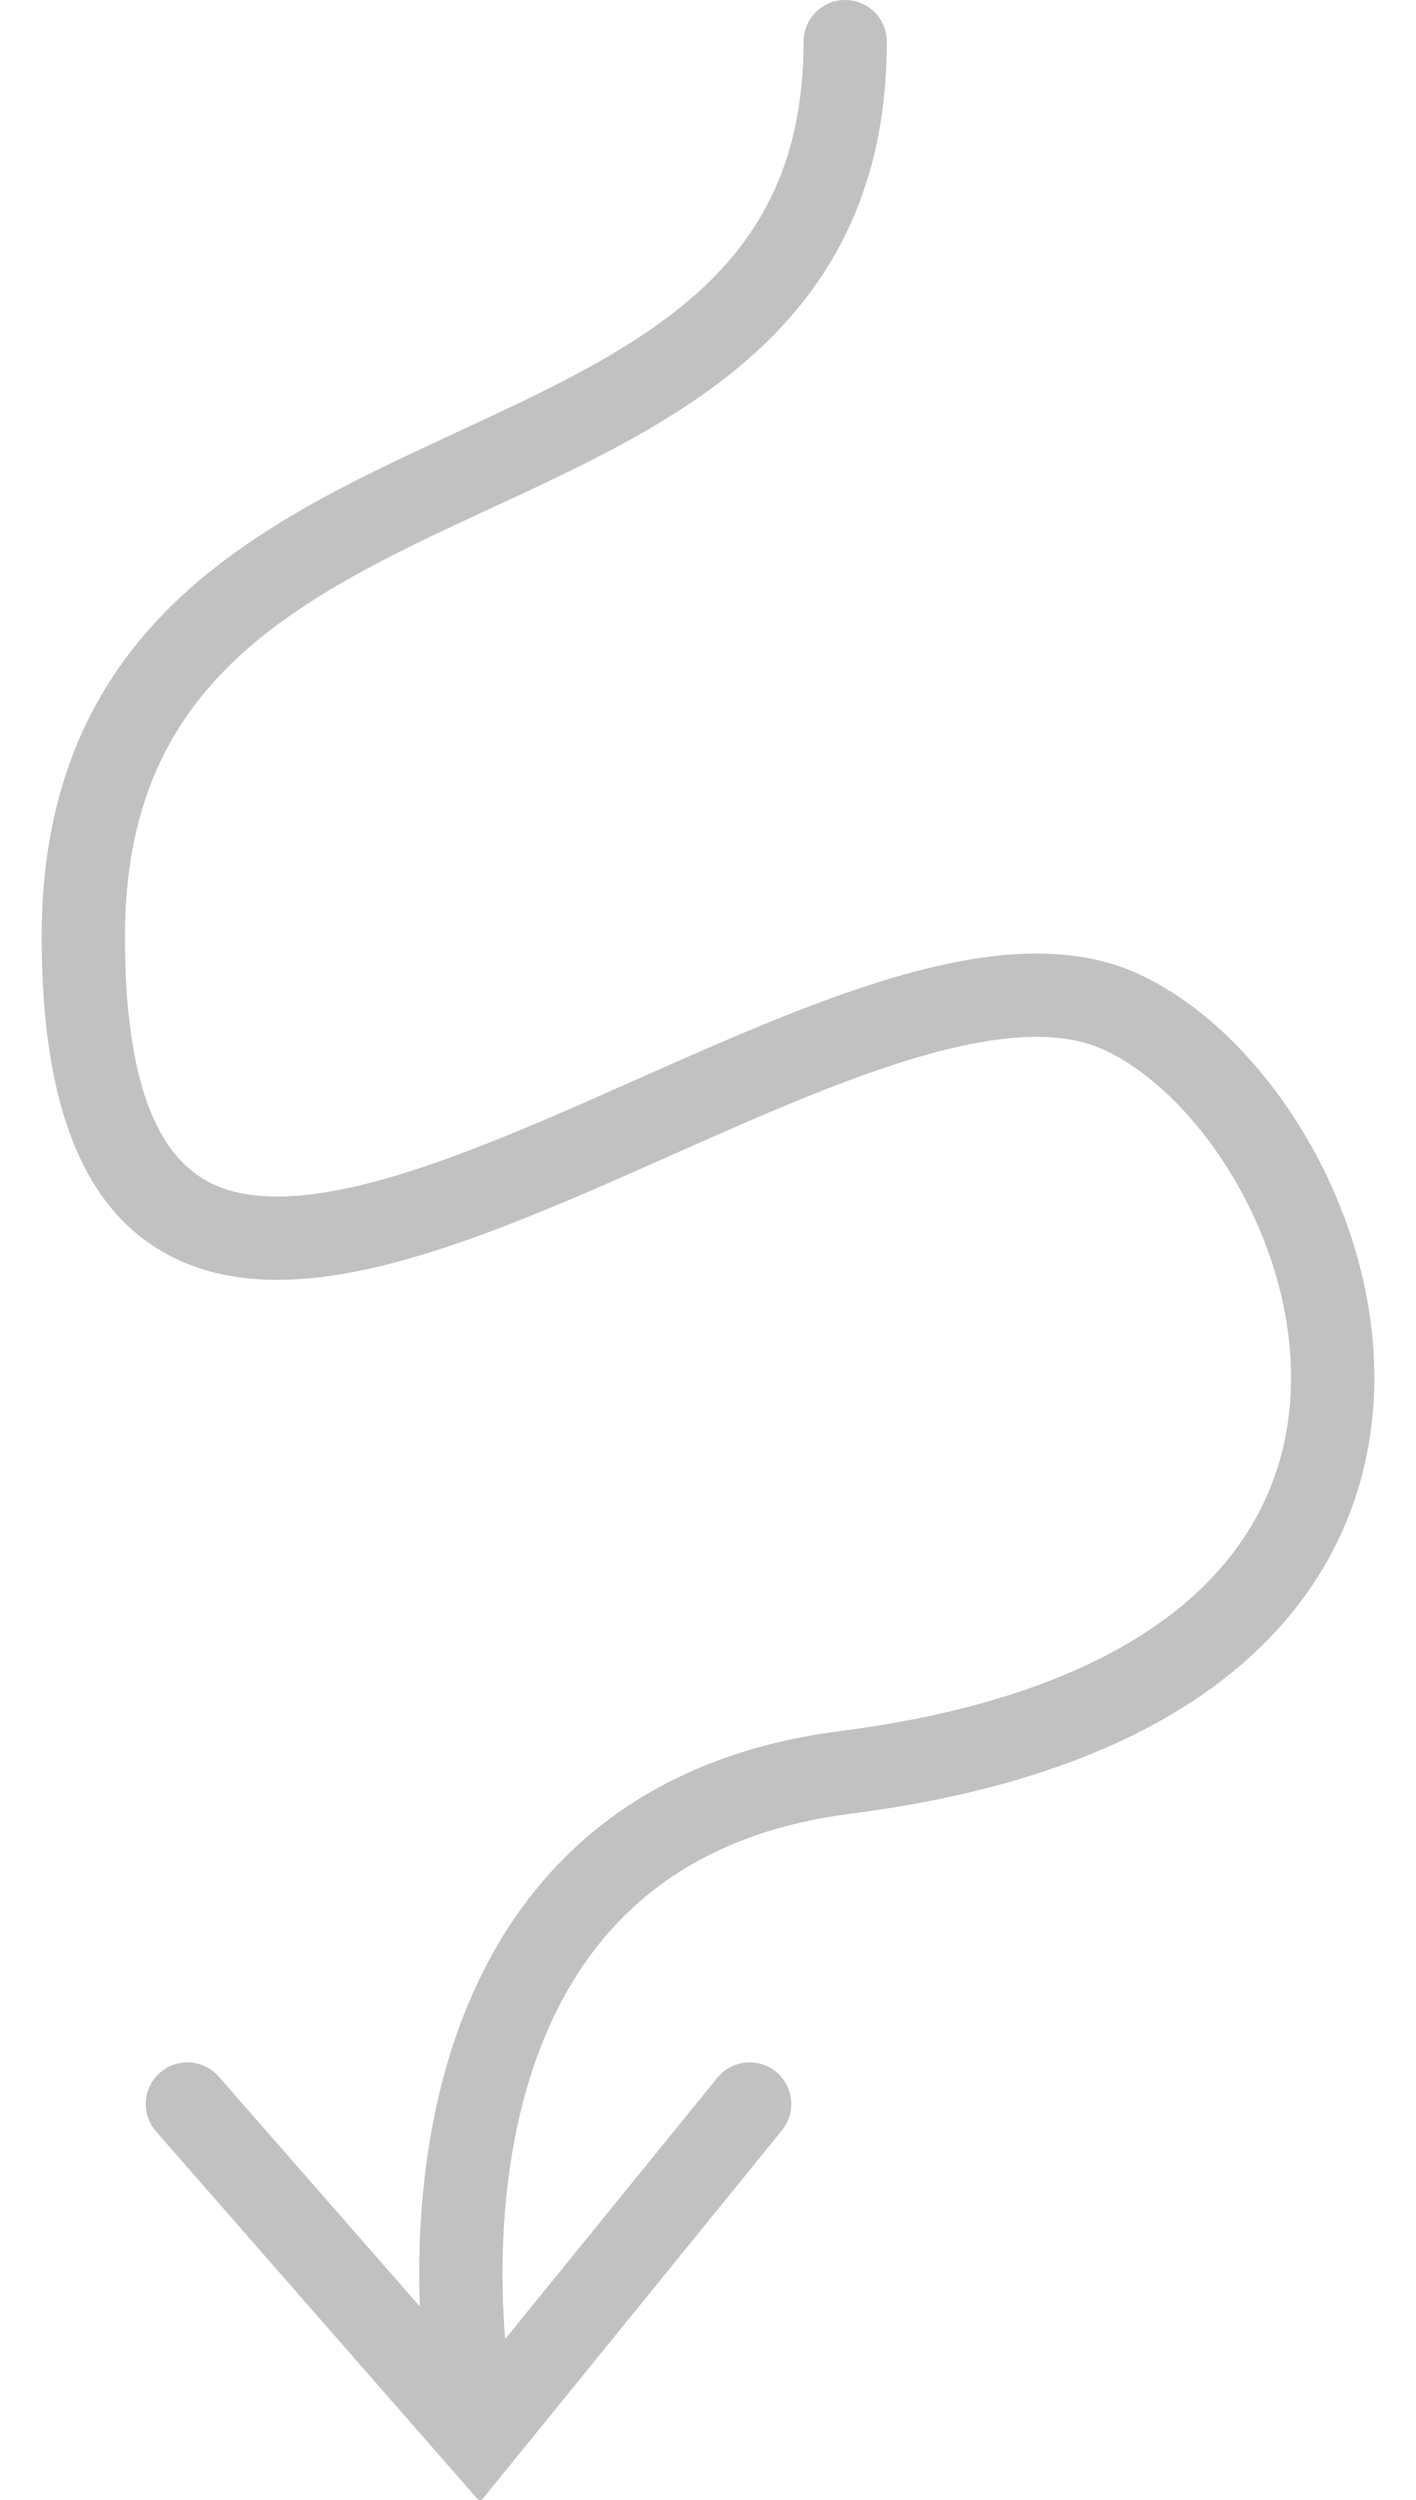 <svg width="34" height="60" viewBox="0 0 34 60" fill="none" xmlns="http://www.w3.org/2000/svg">
<g clip-path="url(#clip0_4750_6639)">
<path fill-rule="evenodd" clip-rule="evenodd" d="M20.294 0C20.846 0 21.294 0.448 21.294 1C21.294 4.428 20.022 6.762 18.106 8.493C16.337 10.092 14.025 11.163 11.865 12.164C11.766 12.21 11.667 12.255 11.568 12.301C9.257 13.373 7.129 14.4 5.555 15.928C4.036 17.405 3 19.388 3 22.486C3 26.603 4.089 28.02 5.259 28.484C5.914 28.744 6.767 28.789 7.841 28.613C8.909 28.438 10.114 28.057 11.422 27.552C12.667 27.072 13.965 26.495 15.293 25.905C15.359 25.876 15.424 25.847 15.489 25.818C16.875 25.203 18.292 24.578 19.659 24.068C21.022 23.558 22.38 23.147 23.654 22.974C24.925 22.802 26.19 22.857 27.313 23.366C28.906 24.088 30.369 25.575 31.401 27.357C32.44 29.151 33.102 31.343 32.987 33.564C32.871 35.808 31.96 38.051 29.908 39.864C27.874 41.66 24.791 42.973 20.421 43.532C17.834 43.864 16.072 44.852 14.855 46.12C13.625 47.402 12.894 49.033 12.49 50.727C12.086 52.421 12.021 54.135 12.09 55.525C12.1 55.74 12.114 55.945 12.13 56.139L17.224 49.869C17.572 49.441 18.202 49.376 18.631 49.724C19.059 50.072 19.124 50.702 18.776 51.131L11.528 60.051L3.747 51.158C3.384 50.743 3.426 50.111 3.841 49.747C4.257 49.384 4.889 49.426 5.253 49.842L10.081 55.359C10.026 53.886 10.111 52.081 10.544 50.263C11.004 48.334 11.867 46.346 13.412 44.735C14.97 43.111 17.164 41.933 20.167 41.549C24.283 41.021 26.943 39.814 28.584 38.365C30.206 36.931 30.9 35.204 30.99 33.46C31.081 31.693 30.551 29.88 29.67 28.36C28.782 26.827 27.598 25.691 26.488 25.188C25.832 24.891 24.985 24.812 23.922 24.956C22.861 25.1 21.662 25.454 20.358 25.941C19.057 26.427 17.694 27.027 16.301 27.646C16.231 27.677 16.16 27.708 16.09 27.74C14.775 28.324 13.435 28.919 12.142 29.418C10.783 29.942 9.431 30.379 8.165 30.587C6.904 30.794 5.645 30.788 4.522 30.343C2.134 29.397 1 26.786 1 22.486C1 18.853 2.251 16.351 4.162 14.494C6.018 12.69 8.464 11.537 10.726 10.487C10.786 10.459 10.846 10.431 10.905 10.404C13.165 9.356 15.226 8.4 16.765 7.01C18.279 5.641 19.294 3.839 19.294 1C19.294 0.448 19.742 0 20.294 0Z" fill="#C1C1C1"/>
</g>
<defs>
<clipPath id="clip0_4750_6639">
<rect width="34" height="60" fill="white"/>
</clipPath>
</defs>
</svg>
